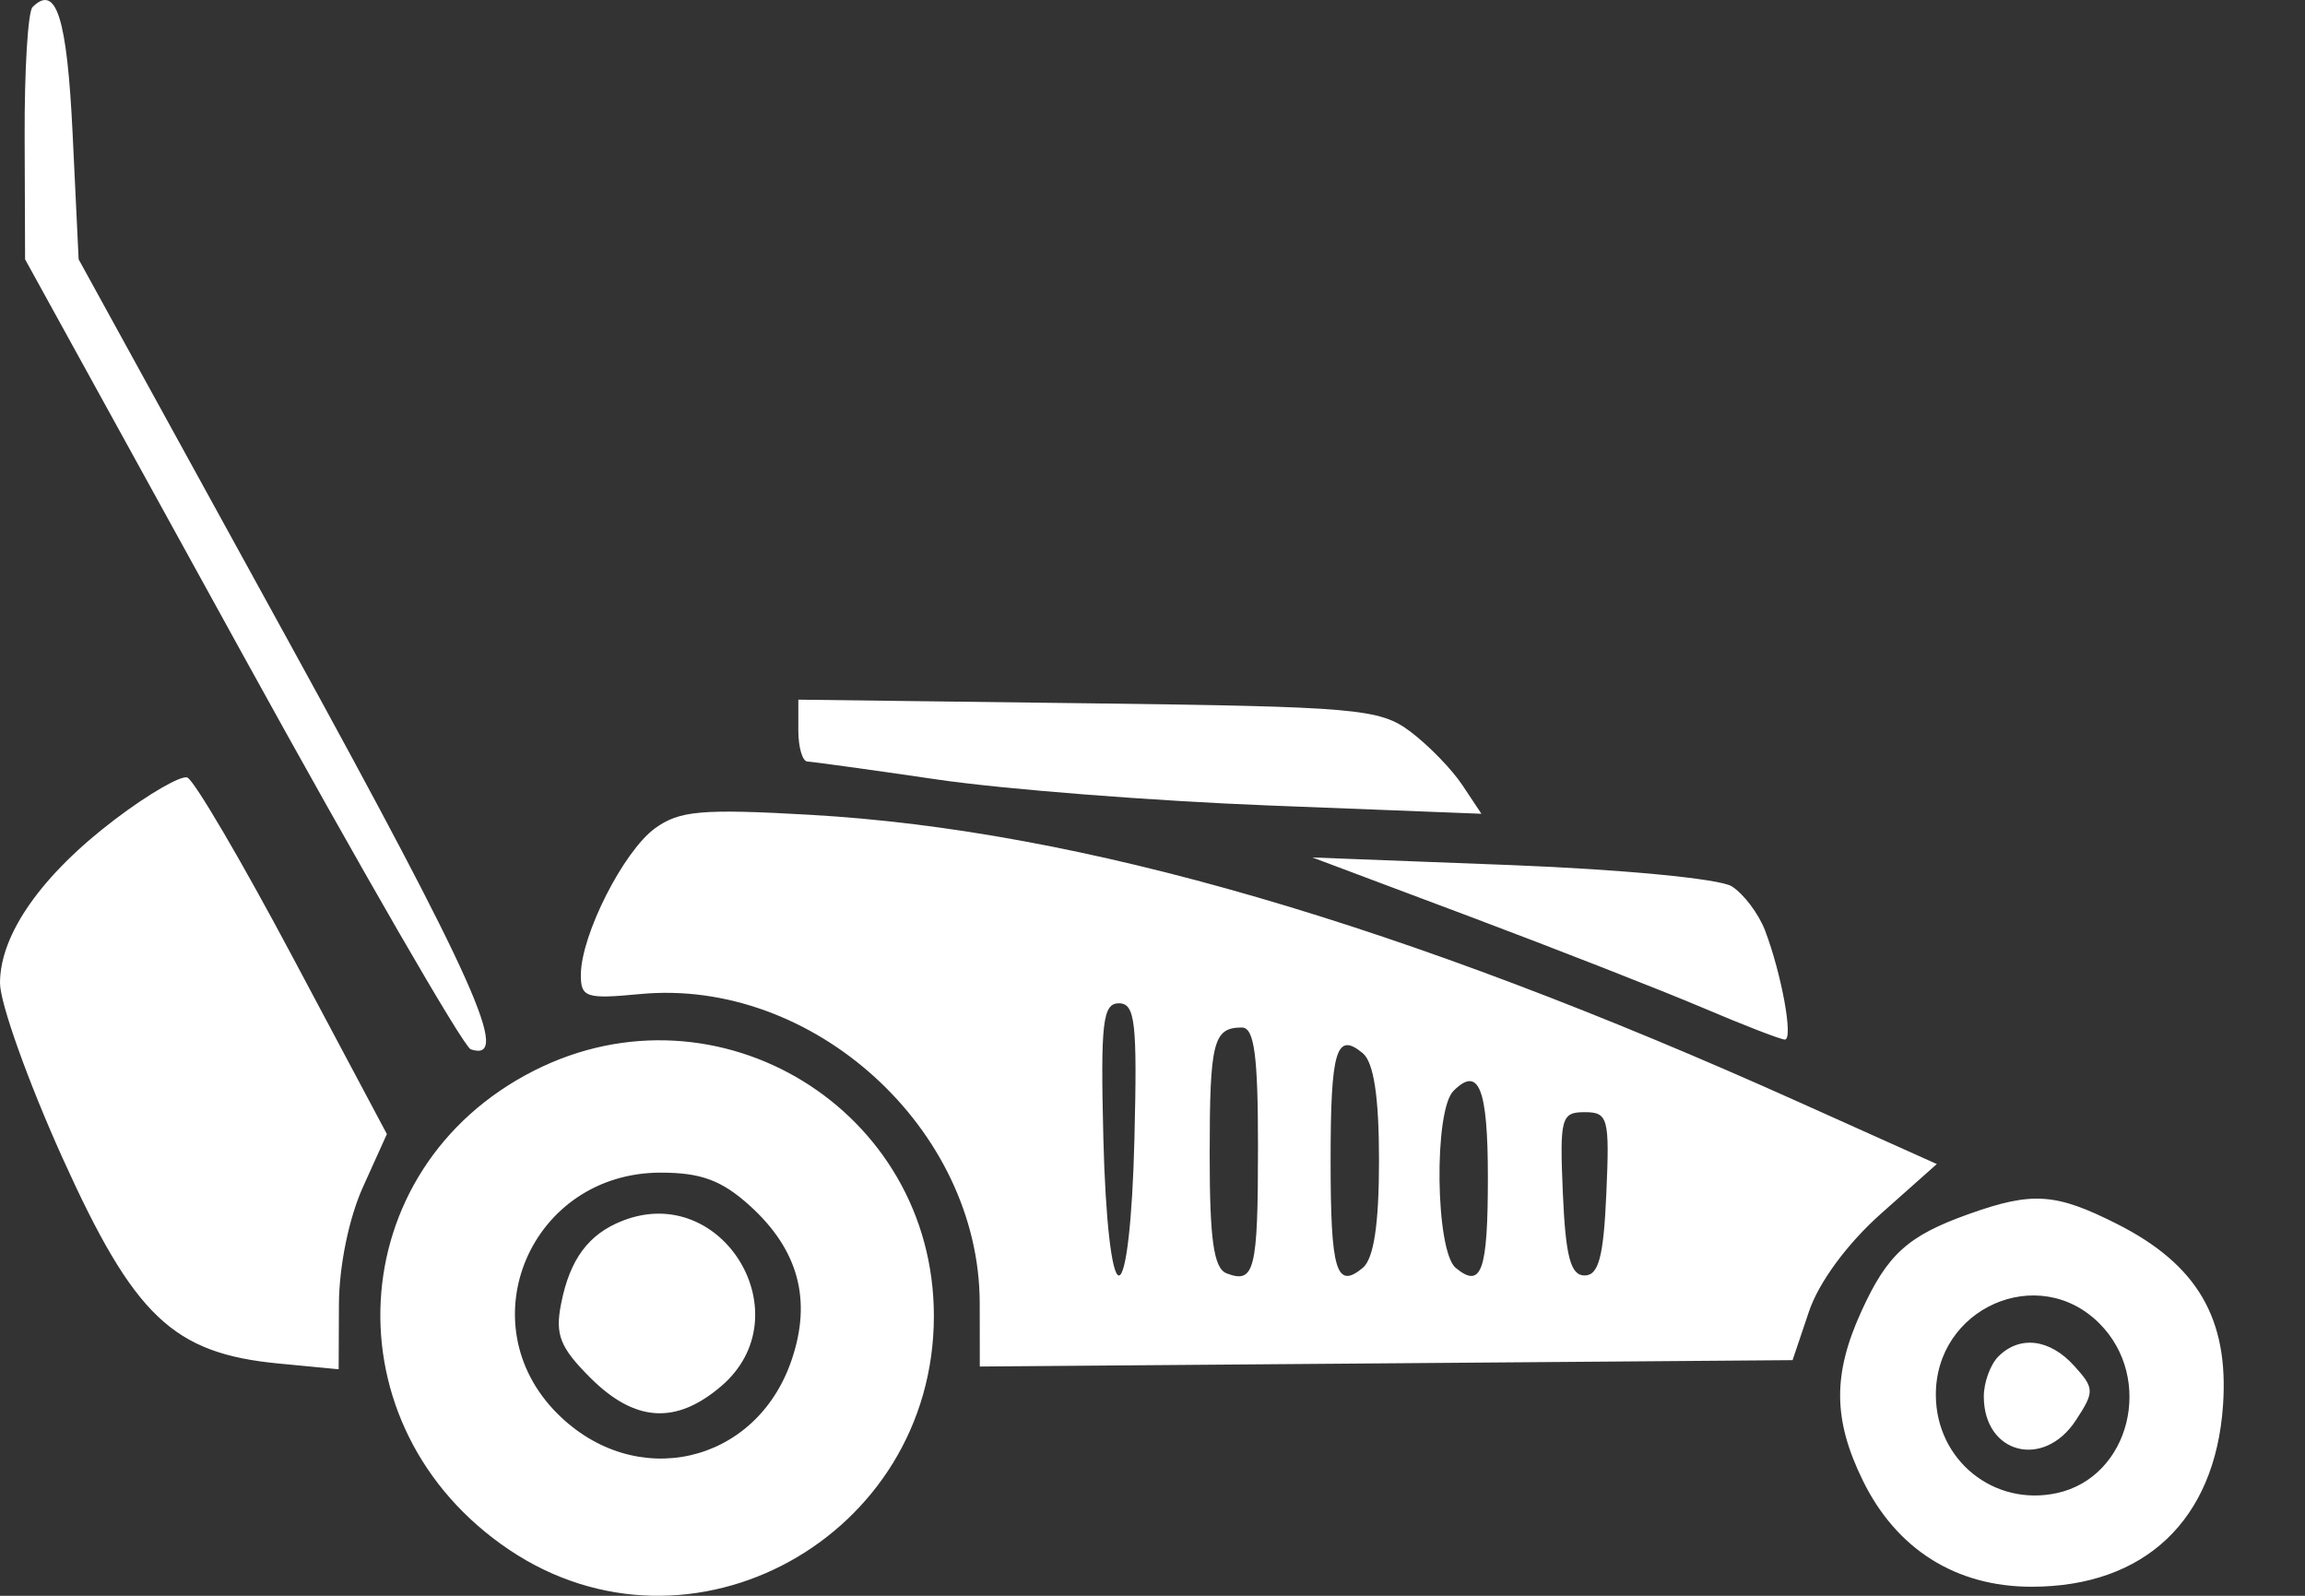 <svg width="26" height="18" viewBox="0 0 26 18" fill="none" xmlns="http://www.w3.org/2000/svg">
<rect x="0" y="0" width="26" height="18" fill="#333333" stroke="none"/>
<path fill-rule="evenodd" clip-rule="evenodd" d="M0.367 0.08C0.315 0.131 0.275 0.793 0.278 1.55L0.283 2.925L2.723 7.356C4.065 9.793 5.229 11.809 5.31 11.836C5.775 11.991 5.368 11.081 3.245 7.216L0.887 2.925L0.819 1.504C0.756 0.198 0.634 -0.187 0.367 0.08ZM9.005 8.24C9.005 8.431 9.052 8.589 9.108 8.59C9.164 8.592 9.824 8.683 10.575 8.793C11.325 8.903 13.012 9.035 14.324 9.086L16.71 9.179L16.494 8.854C16.375 8.675 16.111 8.404 15.907 8.251C15.562 7.993 15.305 7.971 12.271 7.933L9.005 7.892V8.24ZM1.3 9.24C0.472 9.867 0 10.537 0 11.088C0 11.315 0.317 12.201 0.704 13.059C1.514 14.851 1.95 15.265 3.142 15.38L3.82 15.445L3.823 14.711C3.825 14.278 3.937 13.734 4.096 13.385L4.364 12.792L3.305 10.803C2.723 9.708 2.186 8.794 2.112 8.77C2.039 8.745 1.673 8.957 1.3 9.24ZM7.387 9.344C7.033 9.603 6.557 10.54 6.552 10.99C6.55 11.251 6.608 11.271 7.217 11.213C9.169 11.025 11.047 12.731 11.051 14.696L11.052 15.414L15.636 15.378L20.22 15.342L20.404 14.796C20.515 14.465 20.835 14.03 21.217 13.69L21.847 13.13L20.304 12.437C15.809 10.416 12.195 9.365 9.142 9.191C7.916 9.121 7.663 9.143 7.387 9.344ZM16.578 10.338C17.554 10.705 18.734 11.167 19.201 11.365C19.668 11.564 20.087 11.726 20.133 11.726C20.231 11.726 20.096 10.985 19.909 10.494C19.836 10.305 19.667 10.081 19.533 9.997C19.396 9.912 18.302 9.807 17.047 9.758L14.804 9.672L16.578 10.338ZM12.796 12.852C12.774 13.758 12.702 14.387 12.621 14.387C12.541 14.387 12.469 13.758 12.446 12.852C12.413 11.533 12.438 11.317 12.621 11.317C12.805 11.317 12.829 11.533 12.796 12.852ZM14.19 12.931C14.19 14.331 14.152 14.484 13.836 14.363C13.691 14.307 13.645 13.985 13.645 13.03C13.645 11.751 13.685 11.59 14.008 11.59C14.148 11.59 14.19 11.904 14.19 12.931ZM6.025 12.076C3.84 13.182 3.688 16.1 5.745 17.482C7.787 18.853 10.534 17.341 10.534 14.844C10.534 12.52 8.1 11.026 6.025 12.076ZM15.555 13.091C15.555 13.809 15.496 14.197 15.372 14.301C15.073 14.549 15.009 14.336 15.009 13.091C15.009 11.845 15.073 11.632 15.372 11.88C15.496 11.984 15.555 12.372 15.555 13.091ZM16.783 13.28C16.783 14.341 16.711 14.542 16.42 14.301C16.191 14.11 16.171 12.529 16.395 12.305C16.681 12.018 16.783 12.274 16.783 13.28ZM18.119 13.466C18.088 14.176 18.032 14.387 17.874 14.387C17.717 14.387 17.66 14.176 17.629 13.466C17.592 12.61 17.609 12.545 17.874 12.545C18.14 12.545 18.157 12.61 18.119 13.466ZM8.46 13.602C9.008 14.099 9.161 14.668 8.927 15.347C8.525 16.518 7.167 16.825 6.287 15.945C5.263 14.921 5.989 13.227 7.453 13.227C7.909 13.227 8.142 13.314 8.46 13.602ZM22.205 13.695C21.518 13.94 21.288 14.149 20.994 14.796C20.672 15.504 20.677 16.013 21.011 16.697C21.39 17.474 22.062 17.898 22.915 17.898C24.191 17.898 24.985 17.147 25.075 15.855C25.144 14.877 24.786 14.264 23.882 13.807C23.188 13.456 22.924 13.438 22.205 13.695ZM7.022 13.77C6.639 13.92 6.429 14.202 6.33 14.701C6.259 15.054 6.315 15.197 6.659 15.541C7.162 16.043 7.627 16.072 8.138 15.633C9.061 14.839 8.154 13.325 7.022 13.77ZM23.68 14.927C24.303 15.55 24.027 16.66 23.204 16.841C22.494 16.997 21.843 16.475 21.836 15.743C21.826 14.755 22.992 14.239 23.68 14.927ZM22.541 15.301C22.451 15.391 22.377 15.594 22.377 15.751C22.377 16.399 23.052 16.575 23.415 16.021C23.627 15.698 23.626 15.659 23.397 15.407C23.121 15.101 22.782 15.06 22.541 15.301Z" fill="#fff"/>
</svg>
